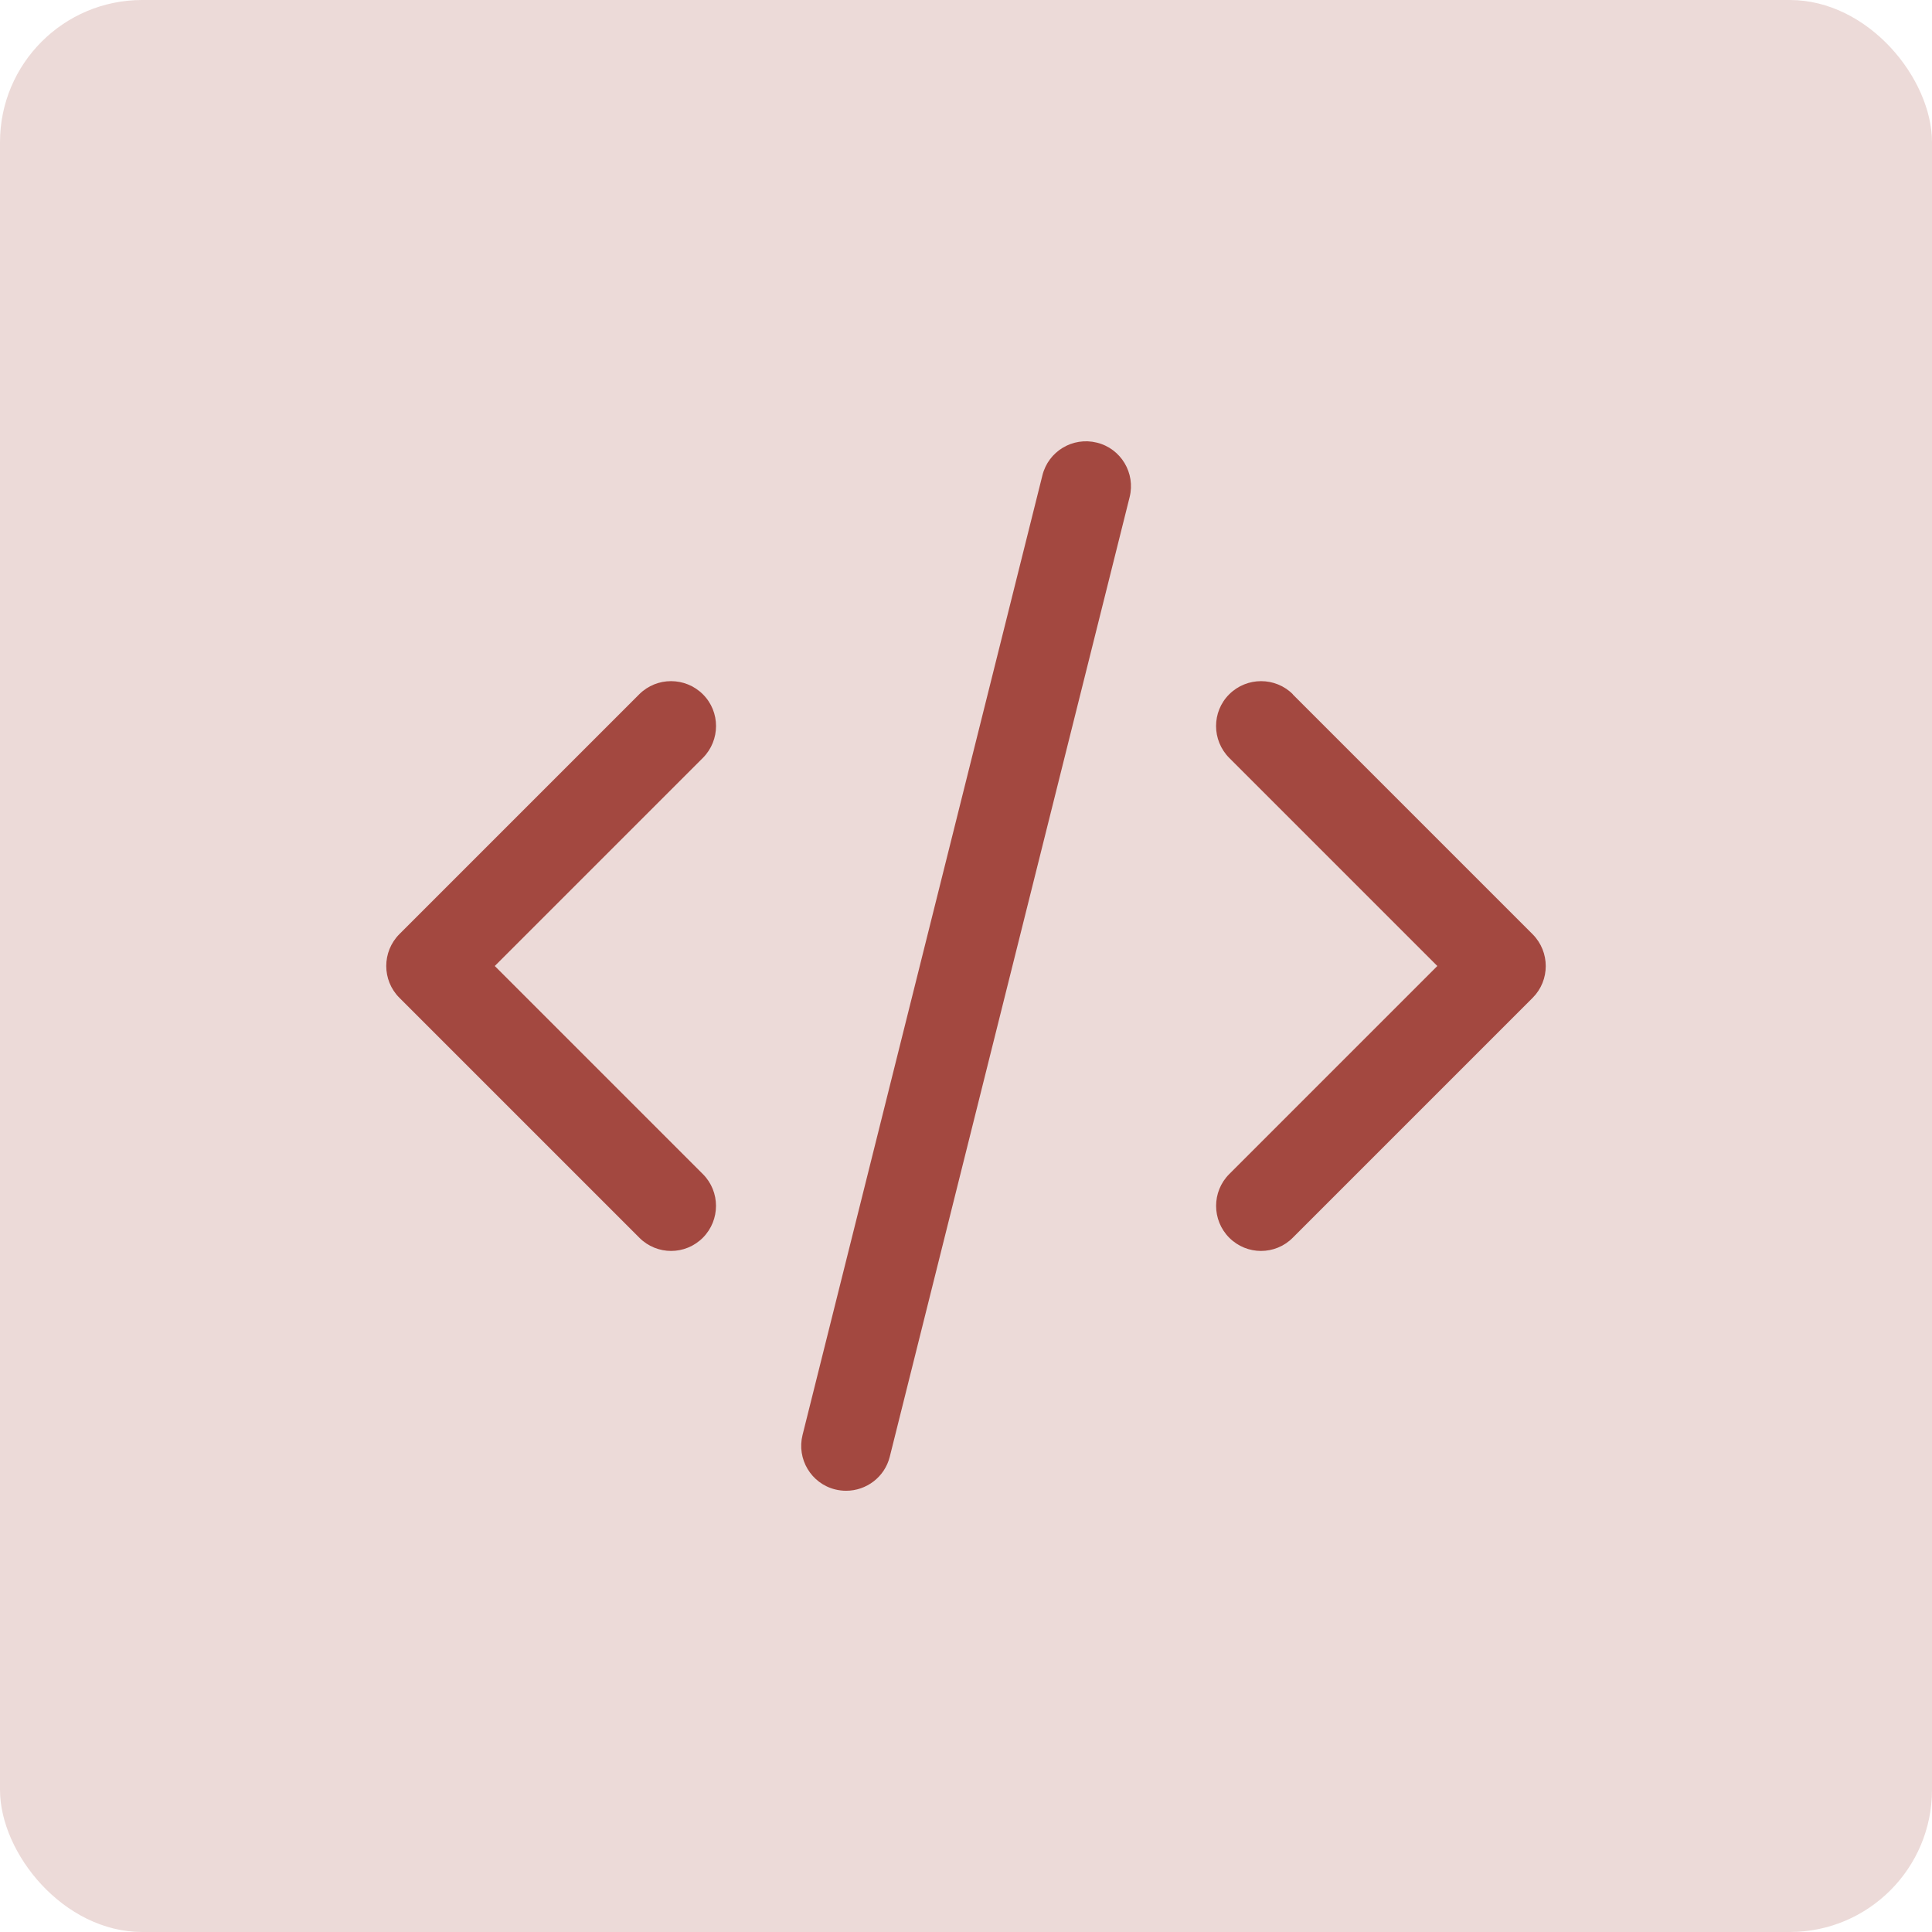 <?xml version="1.0" encoding="UTF-8"?>
<svg id="Layer_1" xmlns="http://www.w3.org/2000/svg" viewBox="0 0 576 576">
  <defs>
    <style>
      .cls-1 {
        opacity: .2;
      }

      .cls-1, .cls-2 {
        fill: #a34840;
      }
    </style>
  </defs>
  <rect class="cls-1" y="0" width="576" height="576" rx="42.4" ry="42.4"/>
  <path class="cls-2" d="M119.07,297.47c-5.22-5.22-5.22-13.72,0-18.97l71.51-71.51c5.22-5.22,13.72-5.22,18.97,0,5.25,5.22,5.22,13.72,0,18.97l-62.04,62.04,62.04,62.04c5.22,5.22,5.22,13.72,0,18.97-2.63,2.63-6.05,3.94-9.47,3.94s-6.87-1.31-9.47-3.94l-71.51-71.51-.03-.03ZM385.45,206.99c-5.22-5.22-13.72-5.22-18.97,0-5.25,5.22-5.22,13.72,0,18.97l62.04,62.04-62.04,62.04c-5.22,5.22-5.22,13.72,0,18.97,2.63,2.63,6.05,3.94,9.47,3.94s6.87-1.31,9.47-3.94l71.51-71.51c5.22-5.22,5.22-13.72,0-18.97l-71.51-71.51.03-.03ZM248.99,444.05c1.1.27,2.2.4,3.27.4,6.02,0,11.49-4.06,13.01-10.14l71.51-286.09c1.8-7.18-2.57-14.48-9.75-16.25-7.24-1.8-14.48,2.6-16.25,9.75l-71.51,286.09c-1.8,7.18,2.57,14.48,9.75,16.25h-.03Z"/>
</svg>
